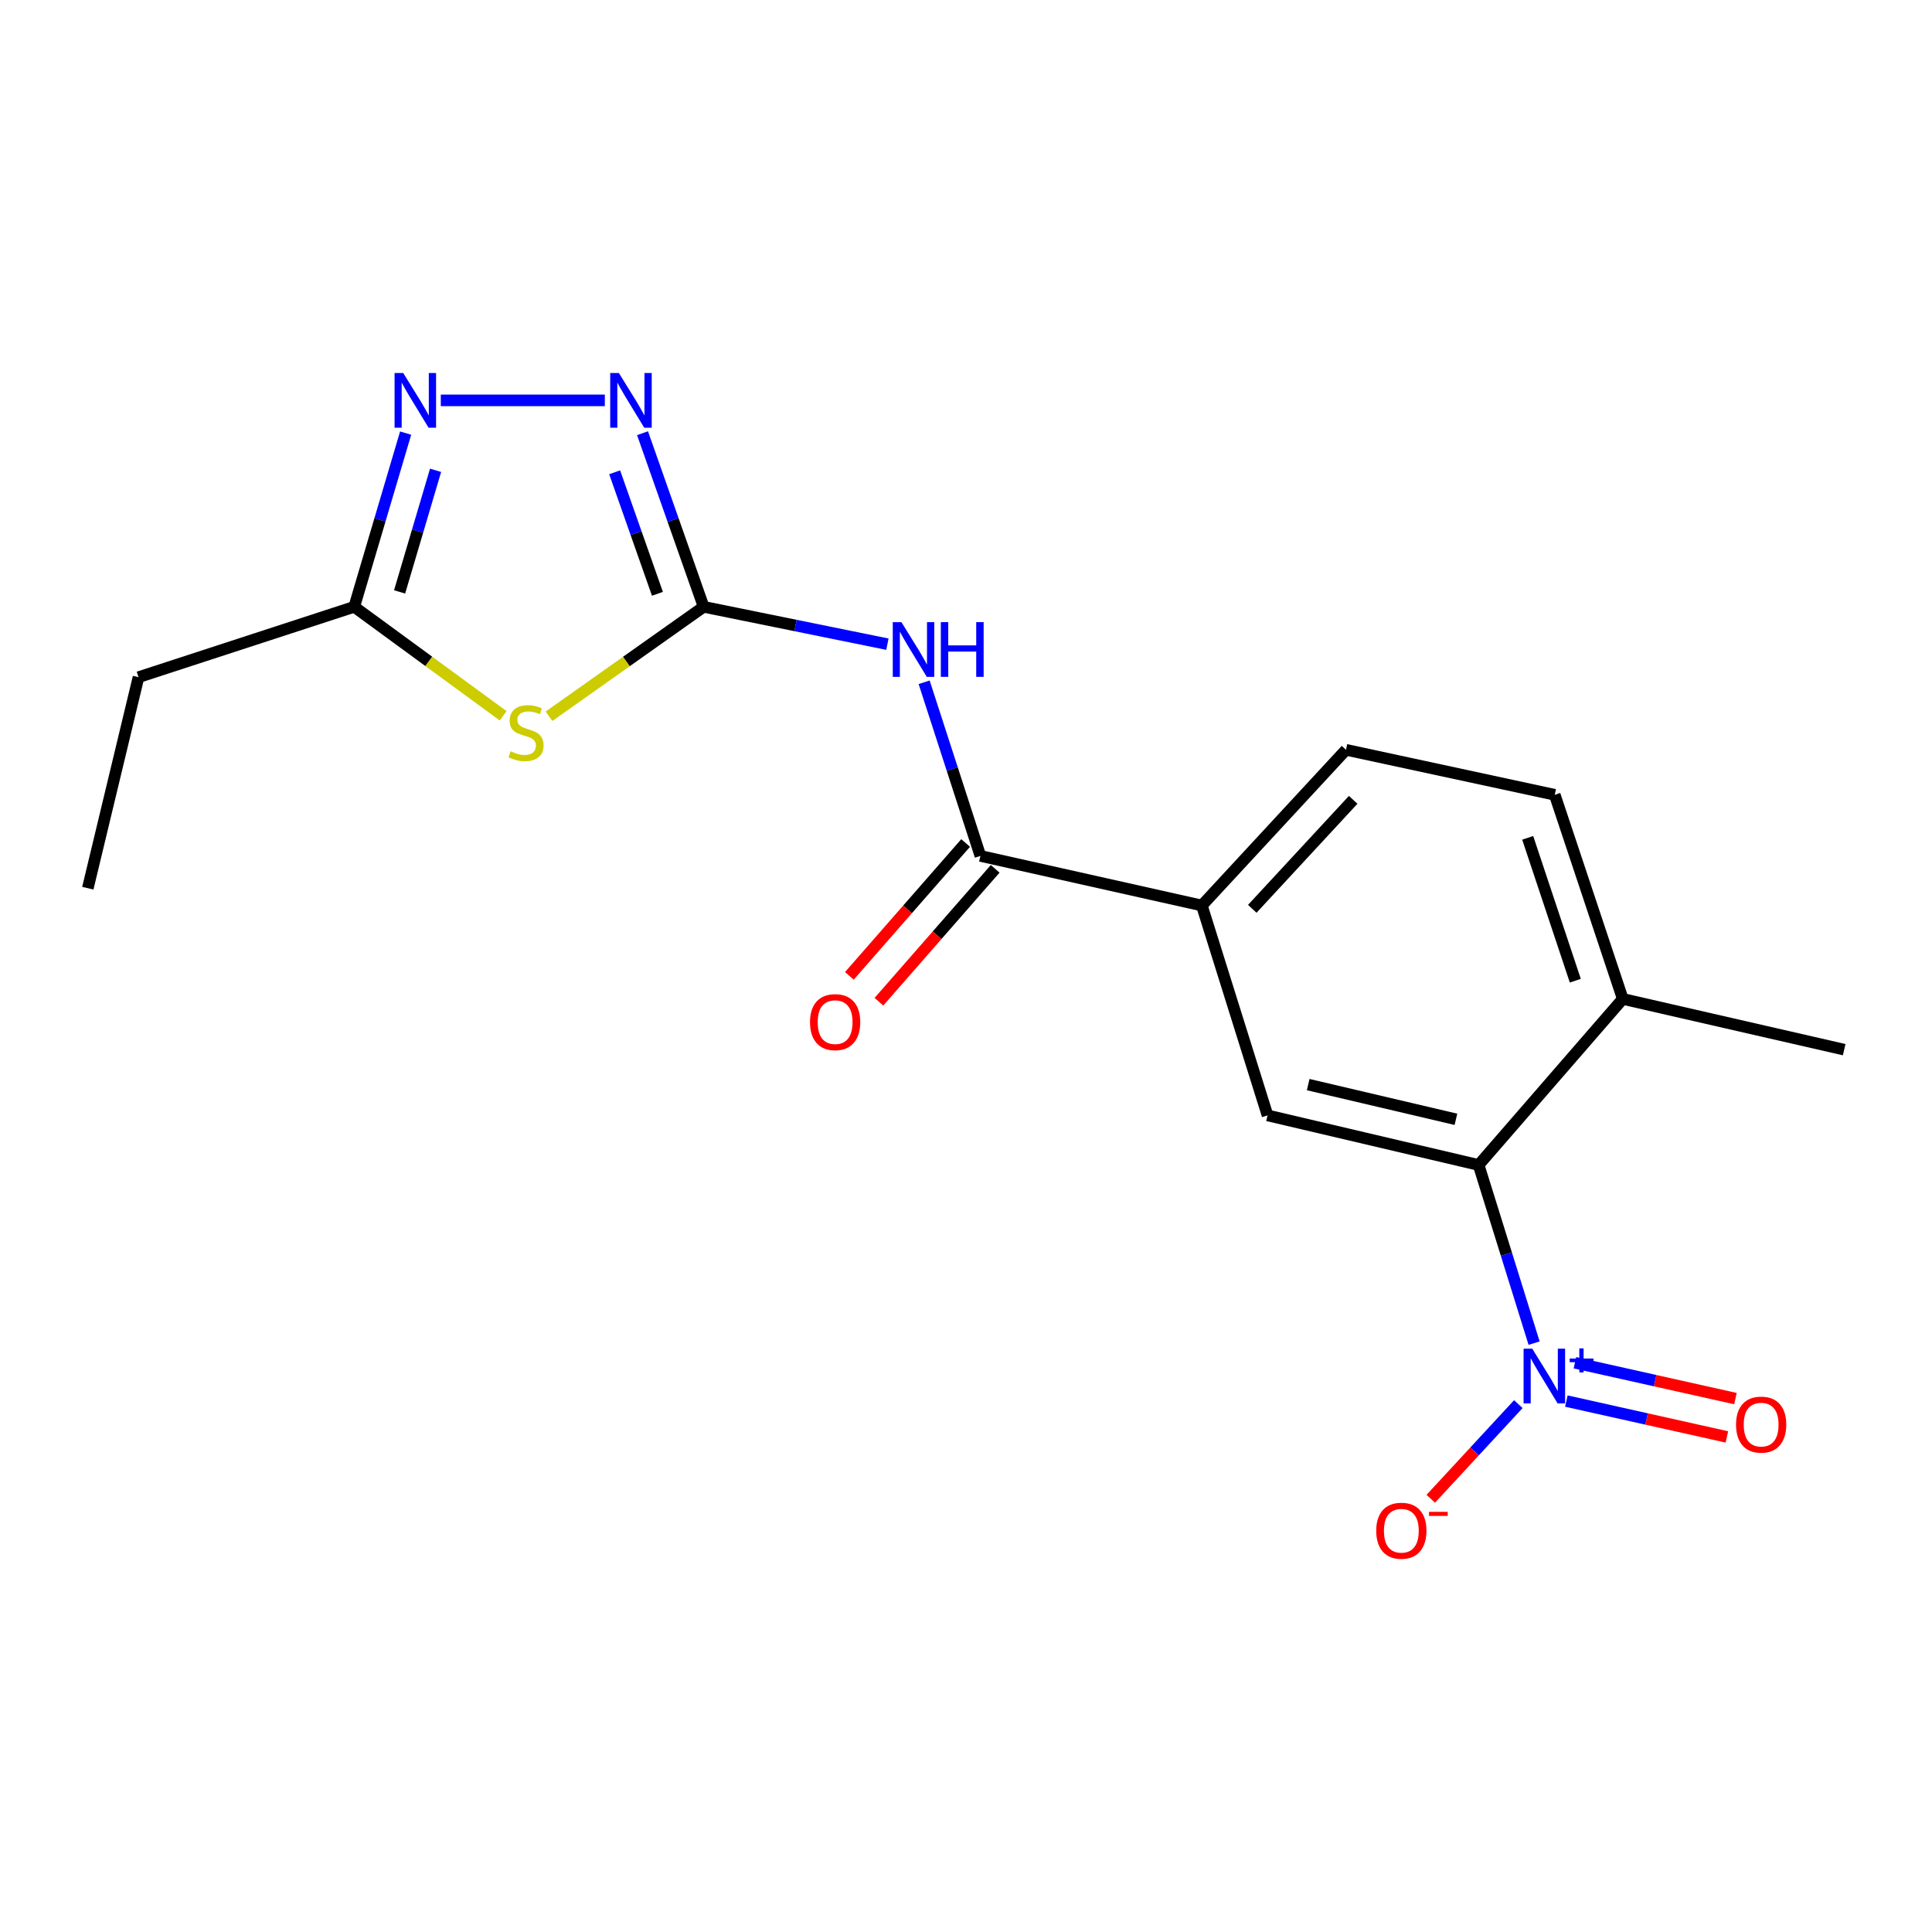 <?xml version='1.0' encoding='iso-8859-1'?>
<svg version='1.1' baseProfile='full'
              xmlns='http://www.w3.org/2000/svg'
                      xmlns:rdkit='http://www.rdkit.org/xml'
                      xmlns:xlink='http://www.w3.org/1999/xlink'
                  xml:space='preserve'
width='1000px' height='1000px' viewBox='0 0 1000 1000'>
<!-- END OF HEADER -->
<rect style='opacity:1.0;fill:#FFFFFF;stroke:none' width='1000' height='1000' x='0' y='0'> </rect>
<path class='bond-1' d='M 364.203,314.088 L 324.187,342.41' style='fill:none;fill-rule:evenodd;stroke:#000000;stroke-width:6px;stroke-linecap:butt;stroke-linejoin:miter;stroke-opacity:1' />
<path class='bond-1' d='M 324.187,342.41 L 284.171,370.733' style='fill:none;fill-rule:evenodd;stroke:#CCCC00;stroke-width:6px;stroke-linecap:butt;stroke-linejoin:miter;stroke-opacity:1' />
<path class='bond-2' d='M 364.203,314.088 L 411.762,323.758' style='fill:none;fill-rule:evenodd;stroke:#000000;stroke-width:6px;stroke-linecap:butt;stroke-linejoin:miter;stroke-opacity:1' />
<path class='bond-2' d='M 411.762,323.758 L 459.32,333.428' style='fill:none;fill-rule:evenodd;stroke:#0000FF;stroke-width:6px;stroke-linecap:butt;stroke-linejoin:miter;stroke-opacity:1' />
<path class='bond-3' d='M 364.203,314.088 L 348.387,269.156' style='fill:none;fill-rule:evenodd;stroke:#000000;stroke-width:6px;stroke-linecap:butt;stroke-linejoin:miter;stroke-opacity:1' />
<path class='bond-3' d='M 348.387,269.156 L 332.571,224.224' style='fill:none;fill-rule:evenodd;stroke:#0000FF;stroke-width:6px;stroke-linecap:butt;stroke-linejoin:miter;stroke-opacity:1' />
<path class='bond-3' d='M 340.286,307.357 L 329.215,275.905' style='fill:none;fill-rule:evenodd;stroke:#000000;stroke-width:6px;stroke-linecap:butt;stroke-linejoin:miter;stroke-opacity:1' />
<path class='bond-3' d='M 329.215,275.905 L 318.143,244.453' style='fill:none;fill-rule:evenodd;stroke:#0000FF;stroke-width:6px;stroke-linecap:butt;stroke-linejoin:miter;stroke-opacity:1' />
<path class='bond-0' d='M 794.048,695.21 L 779.687,649.101' style='fill:none;fill-rule:evenodd;stroke:#0000FF;stroke-width:6px;stroke-linecap:butt;stroke-linejoin:miter;stroke-opacity:1' />
<path class='bond-0' d='M 779.687,649.101 L 765.327,602.992' style='fill:none;fill-rule:evenodd;stroke:#000000;stroke-width:6px;stroke-linecap:butt;stroke-linejoin:miter;stroke-opacity:1' />
<path class='bond-10' d='M 785.885,726.781 L 763.222,751.273' style='fill:none;fill-rule:evenodd;stroke:#0000FF;stroke-width:6px;stroke-linecap:butt;stroke-linejoin:miter;stroke-opacity:1' />
<path class='bond-10' d='M 763.222,751.273 L 740.559,775.764' style='fill:none;fill-rule:evenodd;stroke:#FF0000;stroke-width:6px;stroke-linecap:butt;stroke-linejoin:miter;stroke-opacity:1' />
<path class='bond-11' d='M 810.748,725.19 L 852.288,734.469' style='fill:none;fill-rule:evenodd;stroke:#0000FF;stroke-width:6px;stroke-linecap:butt;stroke-linejoin:miter;stroke-opacity:1' />
<path class='bond-11' d='M 852.288,734.469 L 893.827,743.748' style='fill:none;fill-rule:evenodd;stroke:#FF0000;stroke-width:6px;stroke-linecap:butt;stroke-linejoin:miter;stroke-opacity:1' />
<path class='bond-11' d='M 815.179,705.353 L 856.719,714.632' style='fill:none;fill-rule:evenodd;stroke:#0000FF;stroke-width:6px;stroke-linecap:butt;stroke-linejoin:miter;stroke-opacity:1' />
<path class='bond-11' d='M 856.719,714.632 L 898.258,723.912' style='fill:none;fill-rule:evenodd;stroke:#FF0000;stroke-width:6px;stroke-linecap:butt;stroke-linejoin:miter;stroke-opacity:1' />
<path class='bond-7' d='M 260.441,370.493 L 221.896,342.29' style='fill:none;fill-rule:evenodd;stroke:#CCCC00;stroke-width:6px;stroke-linecap:butt;stroke-linejoin:miter;stroke-opacity:1' />
<path class='bond-7' d='M 221.896,342.29 L 183.352,314.088' style='fill:none;fill-rule:evenodd;stroke:#000000;stroke-width:6px;stroke-linecap:butt;stroke-linejoin:miter;stroke-opacity:1' />
<path class='bond-6' d='M 478.33,353.143 L 492.891,398.081' style='fill:none;fill-rule:evenodd;stroke:#0000FF;stroke-width:6px;stroke-linecap:butt;stroke-linejoin:miter;stroke-opacity:1' />
<path class='bond-6' d='M 492.891,398.081 L 507.453,443.019' style='fill:none;fill-rule:evenodd;stroke:#000000;stroke-width:6px;stroke-linecap:butt;stroke-linejoin:miter;stroke-opacity:1' />
<path class='bond-4' d='M 313.059,207.232 L 228.161,207.232' style='fill:none;fill-rule:evenodd;stroke:#0000FF;stroke-width:6px;stroke-linecap:butt;stroke-linejoin:miter;stroke-opacity:1' />
<path class='bond-19' d='M 209.955,224.178 L 196.653,269.133' style='fill:none;fill-rule:evenodd;stroke:#0000FF;stroke-width:6px;stroke-linecap:butt;stroke-linejoin:miter;stroke-opacity:1' />
<path class='bond-19' d='M 196.653,269.133 L 183.352,314.088' style='fill:none;fill-rule:evenodd;stroke:#000000;stroke-width:6px;stroke-linecap:butt;stroke-linejoin:miter;stroke-opacity:1' />
<path class='bond-19' d='M 225.455,243.432 L 216.143,274.9' style='fill:none;fill-rule:evenodd;stroke:#0000FF;stroke-width:6px;stroke-linecap:butt;stroke-linejoin:miter;stroke-opacity:1' />
<path class='bond-19' d='M 216.143,274.9 L 206.832,306.368' style='fill:none;fill-rule:evenodd;stroke:#000000;stroke-width:6px;stroke-linecap:butt;stroke-linejoin:miter;stroke-opacity:1' />
<path class='bond-5' d='M 765.327,602.992 L 656.077,577.325' style='fill:none;fill-rule:evenodd;stroke:#000000;stroke-width:6px;stroke-linecap:butt;stroke-linejoin:miter;stroke-opacity:1' />
<path class='bond-5' d='M 753.588,579.355 L 677.113,561.389' style='fill:none;fill-rule:evenodd;stroke:#000000;stroke-width:6px;stroke-linecap:butt;stroke-linejoin:miter;stroke-opacity:1' />
<path class='bond-20' d='M 765.327,602.992 L 839.944,517.038' style='fill:none;fill-rule:evenodd;stroke:#000000;stroke-width:6px;stroke-linecap:butt;stroke-linejoin:miter;stroke-opacity:1' />
<path class='bond-9' d='M 507.453,443.019 L 622.066,468.686' style='fill:none;fill-rule:evenodd;stroke:#000000;stroke-width:6px;stroke-linecap:butt;stroke-linejoin:miter;stroke-opacity:1' />
<path class='bond-13' d='M 499.804,436.328 L 469.72,470.717' style='fill:none;fill-rule:evenodd;stroke:#000000;stroke-width:6px;stroke-linecap:butt;stroke-linejoin:miter;stroke-opacity:1' />
<path class='bond-13' d='M 469.72,470.717 L 439.635,505.107' style='fill:none;fill-rule:evenodd;stroke:#FF0000;stroke-width:6px;stroke-linecap:butt;stroke-linejoin:miter;stroke-opacity:1' />
<path class='bond-13' d='M 515.102,449.711 L 485.018,484.1' style='fill:none;fill-rule:evenodd;stroke:#000000;stroke-width:6px;stroke-linecap:butt;stroke-linejoin:miter;stroke-opacity:1' />
<path class='bond-13' d='M 485.018,484.1 L 454.933,518.49' style='fill:none;fill-rule:evenodd;stroke:#FF0000;stroke-width:6px;stroke-linecap:butt;stroke-linejoin:miter;stroke-opacity:1' />
<path class='bond-16' d='M 183.352,314.088 L 71.697,350.504' style='fill:none;fill-rule:evenodd;stroke:#000000;stroke-width:6px;stroke-linecap:butt;stroke-linejoin:miter;stroke-opacity:1' />
<path class='bond-8' d='M 656.077,577.325 L 622.066,468.686' style='fill:none;fill-rule:evenodd;stroke:#000000;stroke-width:6px;stroke-linecap:butt;stroke-linejoin:miter;stroke-opacity:1' />
<path class='bond-14' d='M 622.066,468.686 L 696.683,388.095' style='fill:none;fill-rule:evenodd;stroke:#000000;stroke-width:6px;stroke-linecap:butt;stroke-linejoin:miter;stroke-opacity:1' />
<path class='bond-14' d='M 648.173,470.406 L 700.405,413.993' style='fill:none;fill-rule:evenodd;stroke:#000000;stroke-width:6px;stroke-linecap:butt;stroke-linejoin:miter;stroke-opacity:1' />
<path class='bond-12' d='M 839.944,517.038 L 804.735,411.39' style='fill:none;fill-rule:evenodd;stroke:#000000;stroke-width:6px;stroke-linecap:butt;stroke-linejoin:miter;stroke-opacity:1' />
<path class='bond-12' d='M 815.38,507.617 L 790.734,433.664' style='fill:none;fill-rule:evenodd;stroke:#000000;stroke-width:6px;stroke-linecap:butt;stroke-linejoin:miter;stroke-opacity:1' />
<path class='bond-17' d='M 839.944,517.038 L 954.545,543.303' style='fill:none;fill-rule:evenodd;stroke:#000000;stroke-width:6px;stroke-linecap:butt;stroke-linejoin:miter;stroke-opacity:1' />
<path class='bond-15' d='M 696.683,388.095 L 804.735,411.39' style='fill:none;fill-rule:evenodd;stroke:#000000;stroke-width:6px;stroke-linecap:butt;stroke-linejoin:miter;stroke-opacity:1' />
<path class='bond-18' d='M 71.697,350.504 L 45.455,459.731' style='fill:none;fill-rule:evenodd;stroke:#000000;stroke-width:6px;stroke-linecap:butt;stroke-linejoin:miter;stroke-opacity:1' />
<path  class='atom-1' d='M 793.089 698.07
L 802.369 713.07
Q 803.289 714.55, 804.769 717.23
Q 806.249 719.91, 806.329 720.07
L 806.329 698.07
L 810.089 698.07
L 810.089 726.39
L 806.209 726.39
L 796.249 709.99
Q 795.089 708.07, 793.849 705.87
Q 792.649 703.67, 792.289 702.99
L 792.289 726.39
L 788.609 726.39
L 788.609 698.07
L 793.089 698.07
' fill='#0000FF'/>
<path  class='atom-1' d='M 812.465 703.175
L 817.455 703.175
L 817.455 697.921
L 819.672 697.921
L 819.672 703.175
L 824.794 703.175
L 824.794 705.076
L 819.672 705.076
L 819.672 710.356
L 817.455 710.356
L 817.455 705.076
L 812.465 705.076
L 812.465 703.175
' fill='#0000FF'/>
<path  class='atom-2' d='M 264.276 388.872
Q 264.596 388.992, 265.916 389.552
Q 267.236 390.112, 268.676 390.472
Q 270.156 390.792, 271.596 390.792
Q 274.276 390.792, 275.836 389.512
Q 277.396 388.192, 277.396 385.912
Q 277.396 384.352, 276.596 383.392
Q 275.836 382.432, 274.636 381.912
Q 273.436 381.392, 271.436 380.792
Q 268.916 380.032, 267.396 379.312
Q 265.916 378.592, 264.836 377.072
Q 263.796 375.552, 263.796 372.992
Q 263.796 369.432, 266.196 367.232
Q 268.636 365.032, 273.436 365.032
Q 276.716 365.032, 280.436 366.592
L 279.516 369.672
Q 276.116 368.272, 273.556 368.272
Q 270.796 368.272, 269.276 369.432
Q 267.756 370.552, 267.796 372.512
Q 267.796 374.032, 268.556 374.952
Q 269.356 375.872, 270.476 376.392
Q 271.636 376.912, 273.556 377.512
Q 276.116 378.312, 277.636 379.112
Q 279.156 379.912, 280.236 381.552
Q 281.356 383.152, 281.356 385.912
Q 281.356 389.832, 278.716 391.952
Q 276.116 394.032, 271.756 394.032
Q 269.236 394.032, 267.316 393.472
Q 265.436 392.952, 263.196 392.032
L 264.276 388.872
' fill='#CCCC00'/>
<path  class='atom-3' d='M 466.572 322.015
L 475.852 337.015
Q 476.772 338.495, 478.252 341.175
Q 479.732 343.855, 479.812 344.015
L 479.812 322.015
L 483.572 322.015
L 483.572 350.335
L 479.692 350.335
L 469.732 333.935
Q 468.572 332.015, 467.332 329.815
Q 466.132 327.615, 465.772 326.935
L 465.772 350.335
L 462.092 350.335
L 462.092 322.015
L 466.572 322.015
' fill='#0000FF'/>
<path  class='atom-3' d='M 486.972 322.015
L 490.812 322.015
L 490.812 334.055
L 505.292 334.055
L 505.292 322.015
L 509.132 322.015
L 509.132 350.335
L 505.292 350.335
L 505.292 337.255
L 490.812 337.255
L 490.812 350.335
L 486.972 350.335
L 486.972 322.015
' fill='#0000FF'/>
<path  class='atom-4' d='M 320.33 193.072
L 329.61 208.072
Q 330.53 209.552, 332.01 212.232
Q 333.49 214.912, 333.57 215.072
L 333.57 193.072
L 337.33 193.072
L 337.33 221.392
L 333.45 221.392
L 323.49 204.992
Q 322.33 203.072, 321.09 200.872
Q 319.89 198.672, 319.53 197.992
L 319.53 221.392
L 315.85 221.392
L 315.85 193.072
L 320.33 193.072
' fill='#0000FF'/>
<path  class='atom-5' d='M 208.709 193.072
L 217.989 208.072
Q 218.909 209.552, 220.389 212.232
Q 221.869 214.912, 221.949 215.072
L 221.949 193.072
L 225.709 193.072
L 225.709 221.392
L 221.829 221.392
L 211.869 204.992
Q 210.709 203.072, 209.469 200.872
Q 208.269 198.672, 207.909 197.992
L 207.909 221.392
L 204.229 221.392
L 204.229 193.072
L 208.709 193.072
' fill='#0000FF'/>
<path  class='atom-11' d='M 712.331 792.302
Q 712.331 785.502, 715.691 781.702
Q 719.051 777.902, 725.331 777.902
Q 731.611 777.902, 734.971 781.702
Q 738.331 785.502, 738.331 792.302
Q 738.331 799.182, 734.931 803.102
Q 731.531 806.982, 725.331 806.982
Q 719.091 806.982, 715.691 803.102
Q 712.331 799.222, 712.331 792.302
M 725.331 803.782
Q 729.651 803.782, 731.971 800.902
Q 734.331 797.982, 734.331 792.302
Q 734.331 786.742, 731.971 783.942
Q 729.651 781.102, 725.331 781.102
Q 721.011 781.102, 718.651 783.902
Q 716.331 786.702, 716.331 792.302
Q 716.331 798.022, 718.651 800.902
Q 721.011 803.782, 725.331 803.782
' fill='#FF0000'/>
<path  class='atom-11' d='M 739.651 782.525
L 749.339 782.525
L 749.339 784.637
L 739.651 784.637
L 739.651 782.525
' fill='#FF0000'/>
<path  class='atom-12' d='M 898.568 737.378
Q 898.568 730.578, 901.928 726.778
Q 905.288 722.978, 911.568 722.978
Q 917.848 722.978, 921.208 726.778
Q 924.568 730.578, 924.568 737.378
Q 924.568 744.258, 921.168 748.178
Q 917.768 752.058, 911.568 752.058
Q 905.328 752.058, 901.928 748.178
Q 898.568 744.298, 898.568 737.378
M 911.568 748.858
Q 915.888 748.858, 918.208 745.978
Q 920.568 743.058, 920.568 737.378
Q 920.568 731.818, 918.208 729.018
Q 915.888 726.178, 911.568 726.178
Q 907.248 726.178, 904.888 728.978
Q 902.568 731.778, 902.568 737.378
Q 902.568 743.098, 904.888 745.978
Q 907.248 748.858, 911.568 748.858
' fill='#FF0000'/>
<path  class='atom-14' d='M 419.26 529.053
Q 419.26 522.253, 422.62 518.453
Q 425.98 514.653, 432.26 514.653
Q 438.54 514.653, 441.9 518.453
Q 445.26 522.253, 445.26 529.053
Q 445.26 535.933, 441.86 539.853
Q 438.46 543.733, 432.26 543.733
Q 426.02 543.733, 422.62 539.853
Q 419.26 535.973, 419.26 529.053
M 432.26 540.533
Q 436.58 540.533, 438.9 537.653
Q 441.26 534.733, 441.26 529.053
Q 441.26 523.493, 438.9 520.693
Q 436.58 517.853, 432.26 517.853
Q 427.94 517.853, 425.58 520.653
Q 423.26 523.453, 423.26 529.053
Q 423.26 534.773, 425.58 537.653
Q 427.94 540.533, 432.26 540.533
' fill='#FF0000'/>
</svg>
